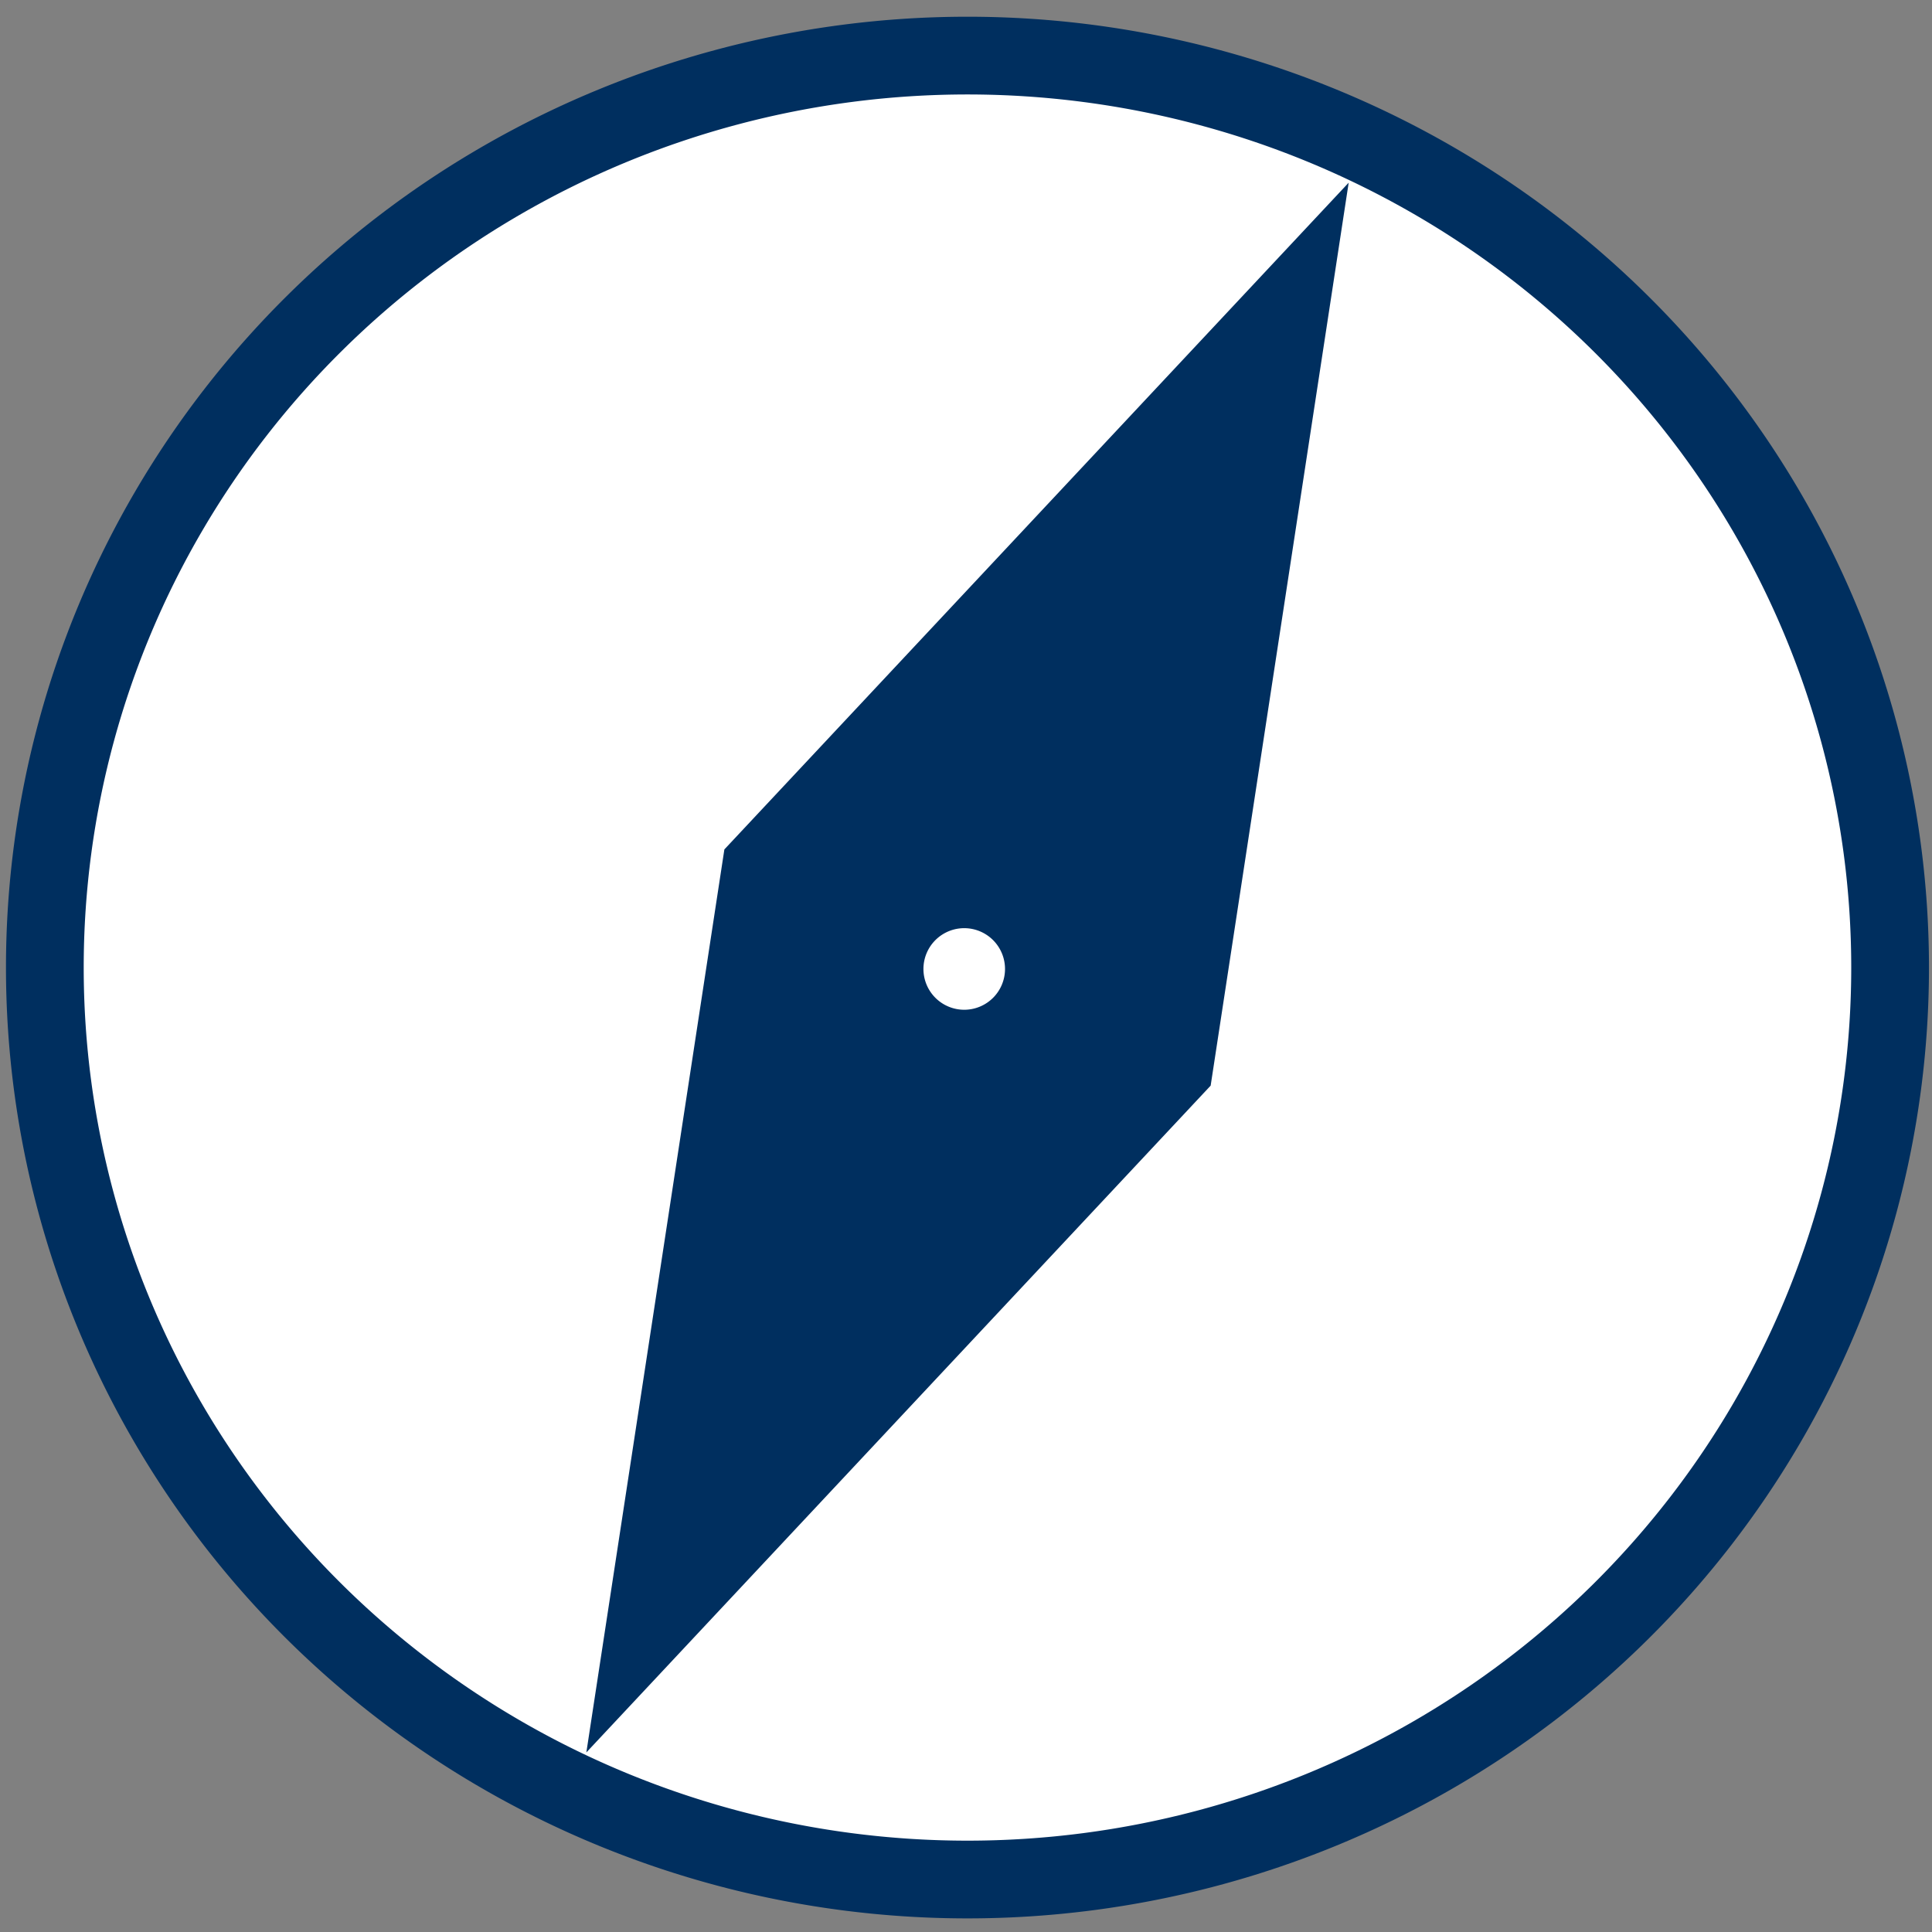 <?xml version="1.0" encoding="UTF-8" standalone="no"?>
<svg
   xmlns:dc="http://purl.org/dc/elements/1.1/"
   xmlns:cc="http://creativecommons.org/ns#"
   xmlns:rdf="http://www.w3.org/1999/02/22-rdf-syntax-ns#"
   xmlns:svg="http://www.w3.org/2000/svg"
   xmlns="http://www.w3.org/2000/svg"
   id="svg8"
   version="1.1"
   viewBox="0 0 12 12"
   height="12mm"
   width="12mm">
  <rect x="0" y="0" width="12" height="12" fill="#808080" stroke="none"/>
  <defs
     id="defs2" />
  <g
     style="display:none"
     id="layer4">
    <rect
       y="0.011"
       x="0.033"
       height="11.939"
       width="11.956"
       id="rect4553"
       style="opacity:1;fill:#ff5eff;fill-opacity:1;stroke:none;stroke-width:0.265;stroke-linecap:round;stroke-linejoin:round;stroke-miterlimit:4;stroke-dasharray:none;stroke-dashoffset:10;stroke-opacity:0.671" />
  </g>
  <g
     style="display:none;opacity:1"
     id="layer6">
    <circle
       r="4.958"
       cy="6.013"
       cx="6.01"
       id="path5817"
       style="fill:none;fill-rule:evenodd;stroke:#003693;stroke-width:0.765;stroke-miterlimit:4;stroke-dasharray:none;stroke-opacity:1" />
    <path
       id="rect5825"
       transform="scale(0.265)"
       d="M 30.305,7.1 17.875,20.375 15.127,38.354 27.557,25.078 Z M 22.715,20.727 a 2,2 0 0 1 2,2 2,2 0 0 1 -2,2 2,2 0 0 1 -2,-2 2,2 0 0 1 2,-2 z"
       style="fill:#003693;fill-opacity:1;fill-rule:evenodd;stroke:none;stroke-width:0.595;stroke-opacity:1" />
  </g>
  <g
     id="layer2">
    <ellipse
       ry="5.629"
       rx="5.56"
       cy="5.934"
       cx="5.836"
       id="path4545"
       style="opacity:1;fill:#002f5f;fill-opacity:1;stroke:none;stroke-width:0.165;stroke-linecap:round;stroke-linejoin:round;stroke-miterlimit:4;stroke-dasharray:none;stroke-dashoffset:10;stroke-opacity:1" />
  </g>
  <g
     style="display:inline"
     id="layer1">
    <path
       id="path850"
       transform="scale(0.265)"
       d="M 22.676,1.303 A 21.625,21.375 0 0 0 1.051,22.678 a 21.625,21.375 0 0 0 21.625,21.375 21.625,21.375 0 0 0 21.625,-21.375 21.625,21.375 0 0 0 -21.625,-21.375 z M 30.266,7.051 27.518,25.029 15.088,38.305 17.836,20.326 Z M 22.6,20.844 a 1.867,1.867 0 0 0 -1.867,1.867 1.867,1.867 0 0 0 1.867,1.867 1.867,1.867 0 0 0 1.867,-1.867 1.867,1.867 0 0 0 -1.867,-1.867 z"
       style="fill:#ffffff;fill-opacity:1;fill-rule:evenodd;stroke:#002f5f;stroke-width:1.822;stroke-miterlimit:4;stroke-dasharray:none;stroke-opacity:1" />
  </g>
</svg>
